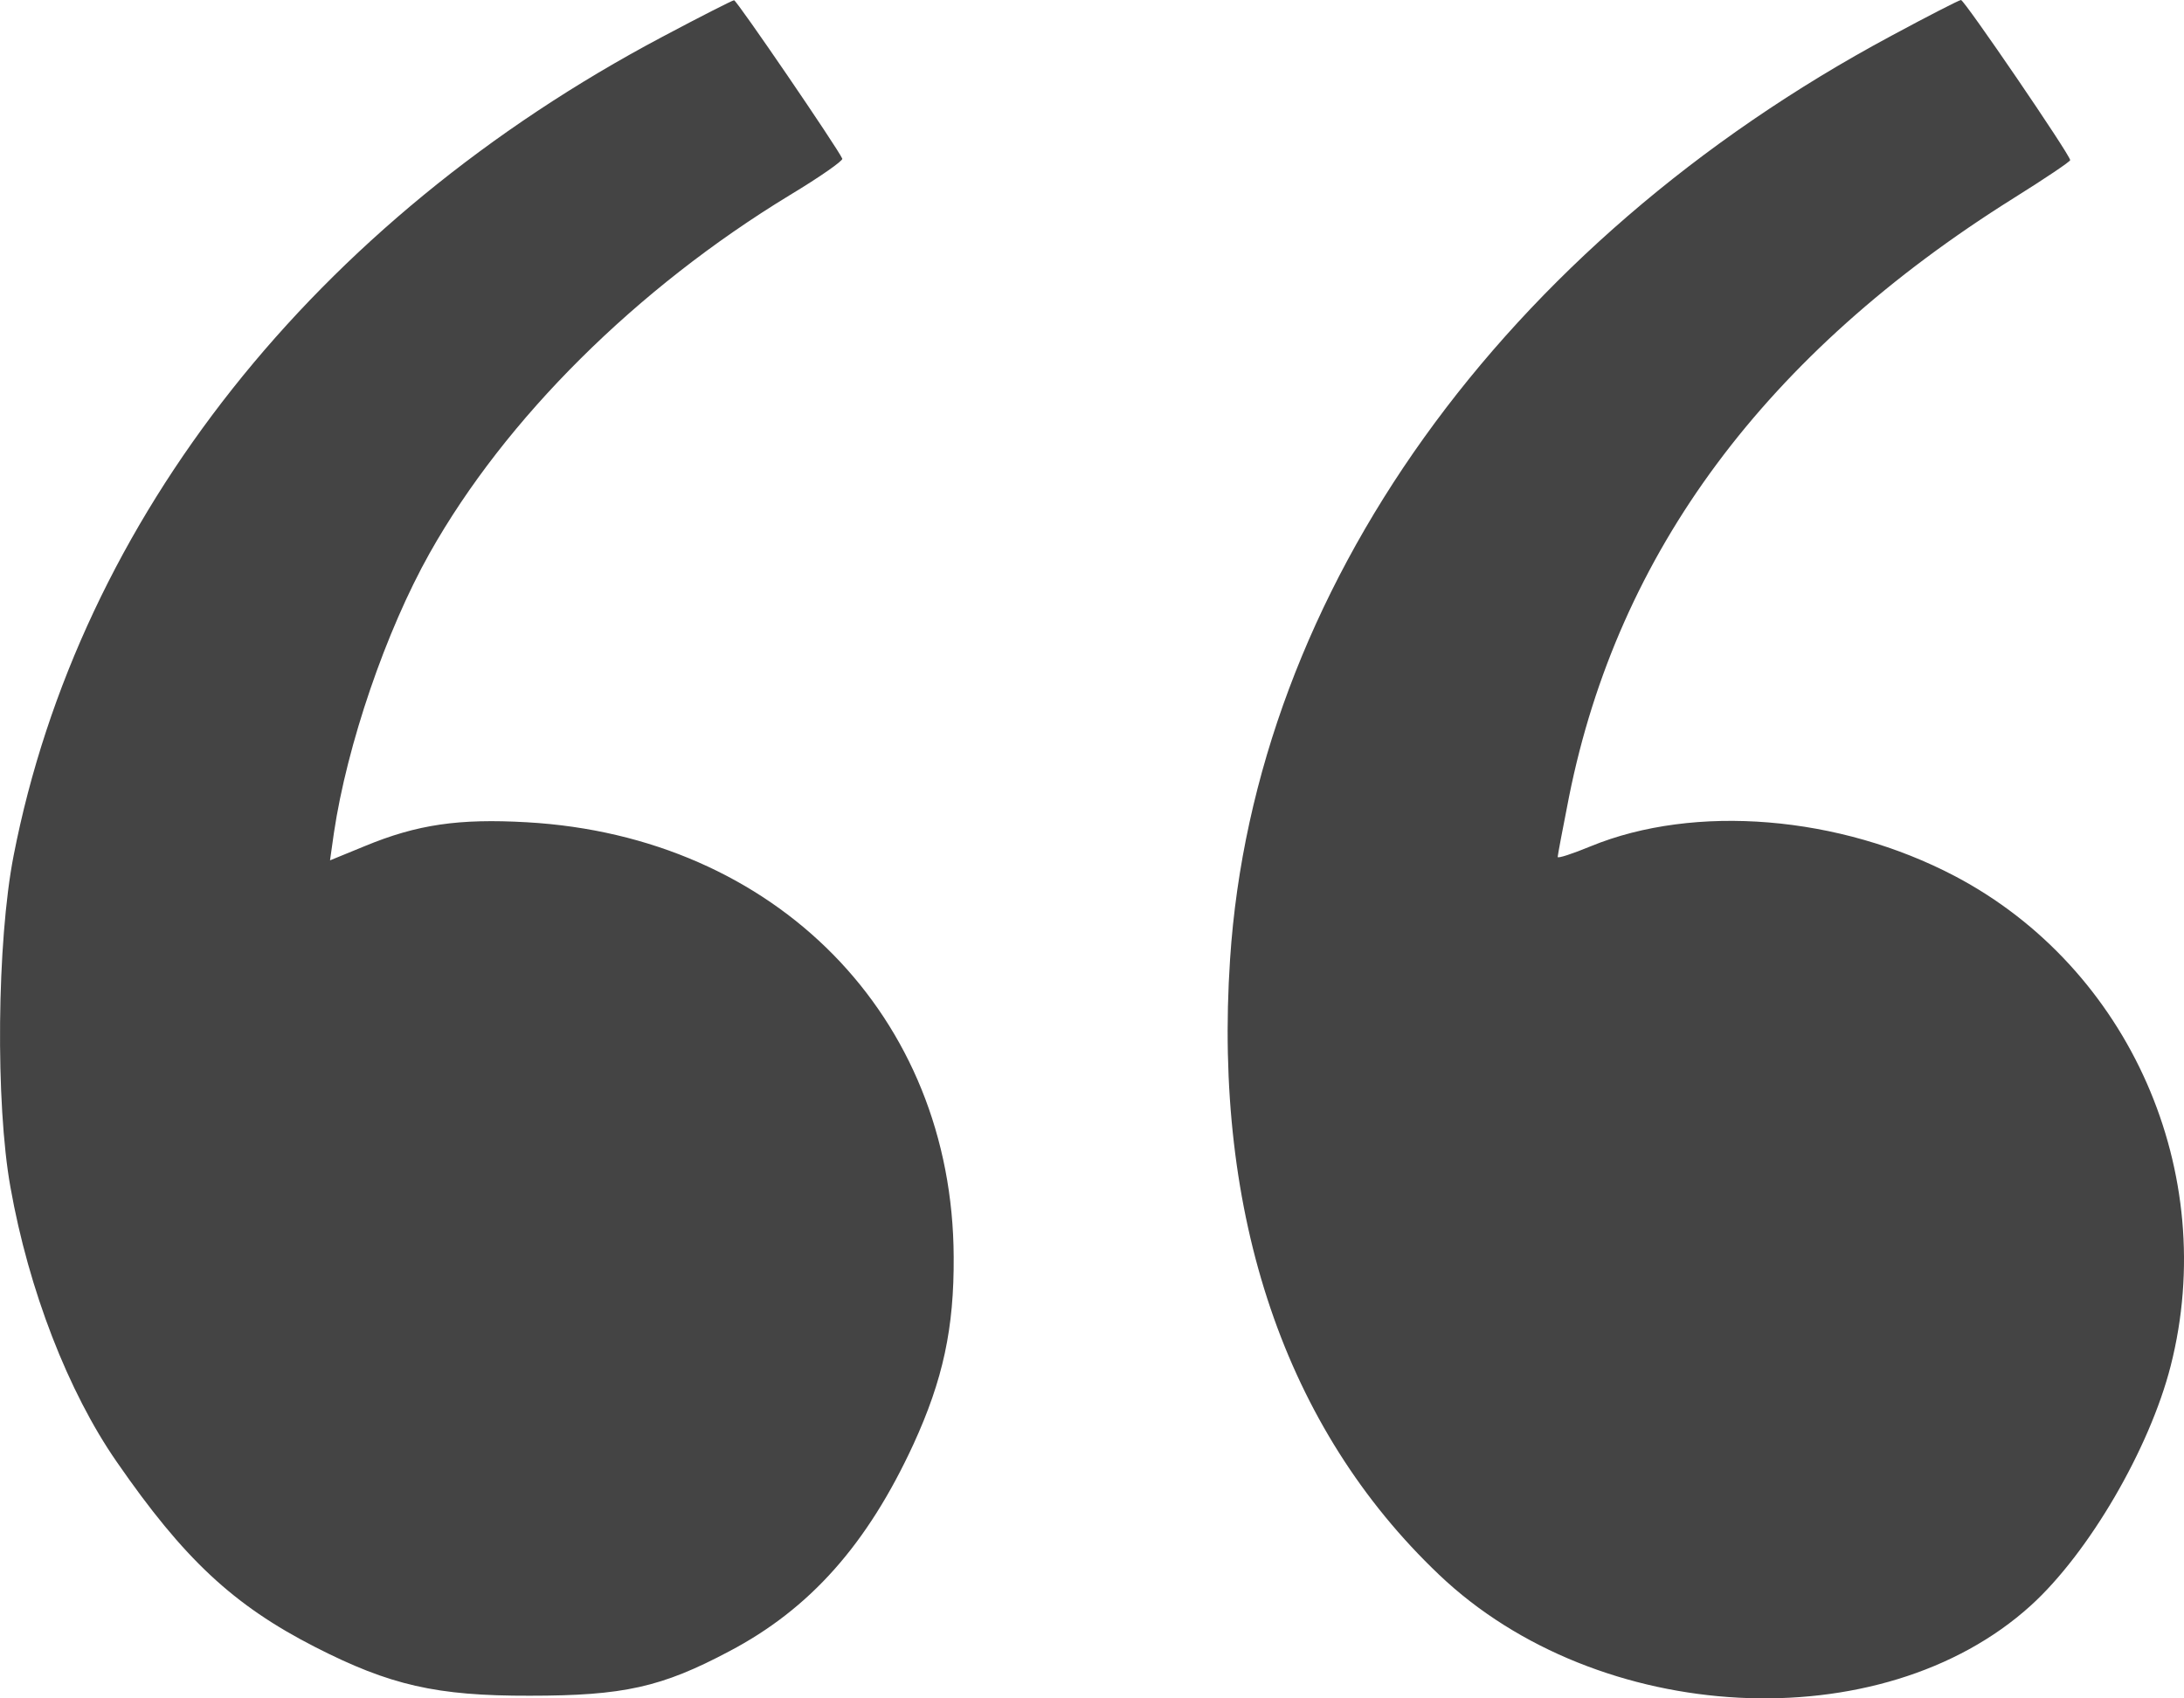 <svg width="9" height="7" viewBox="0 0 9 7" fill="none" xmlns="http://www.w3.org/2000/svg">
<path fill-rule="evenodd" clip-rule="evenodd" d="M2.729 0.152C1.299 0.91 0.327 2.137 0.056 3.527C-0.013 3.881 -0.019 4.548 0.043 4.893C0.118 5.316 0.281 5.737 0.481 6.025C0.758 6.426 0.962 6.616 1.298 6.788C1.607 6.946 1.799 6.99 2.183 6.989C2.57 6.989 2.726 6.954 3.005 6.806C3.338 6.631 3.574 6.365 3.764 5.953C3.886 5.687 3.932 5.474 3.93 5.18C3.926 4.189 3.197 3.447 2.171 3.389C1.891 3.373 1.719 3.398 1.504 3.487L1.36 3.546L1.376 3.433C1.43 3.07 1.59 2.601 1.771 2.279C2.083 1.725 2.622 1.189 3.255 0.804C3.378 0.73 3.475 0.662 3.471 0.654C3.453 0.612 3.036 0.001 3.025 0.001C3.019 0.001 2.885 0.069 2.729 0.152ZM7.795 0.147C6.193 1.006 5.169 2.436 5.069 3.953C4.999 5.011 5.296 5.887 5.93 6.49C6.586 7.115 7.754 7.175 8.369 6.617C8.608 6.4 8.858 5.971 8.945 5.63C9.148 4.834 8.776 3.99 8.056 3.611C7.58 3.361 6.984 3.312 6.555 3.488C6.48 3.519 6.419 3.539 6.419 3.532C6.419 3.526 6.44 3.414 6.466 3.283C6.668 2.276 7.276 1.457 8.299 0.816C8.427 0.736 8.531 0.666 8.531 0.66C8.531 0.639 8.095 -0 8.081 2.21422e-07C8.074 0 7.945 0.066 7.795 0.147Z" fill="#444444"/>
</svg>

